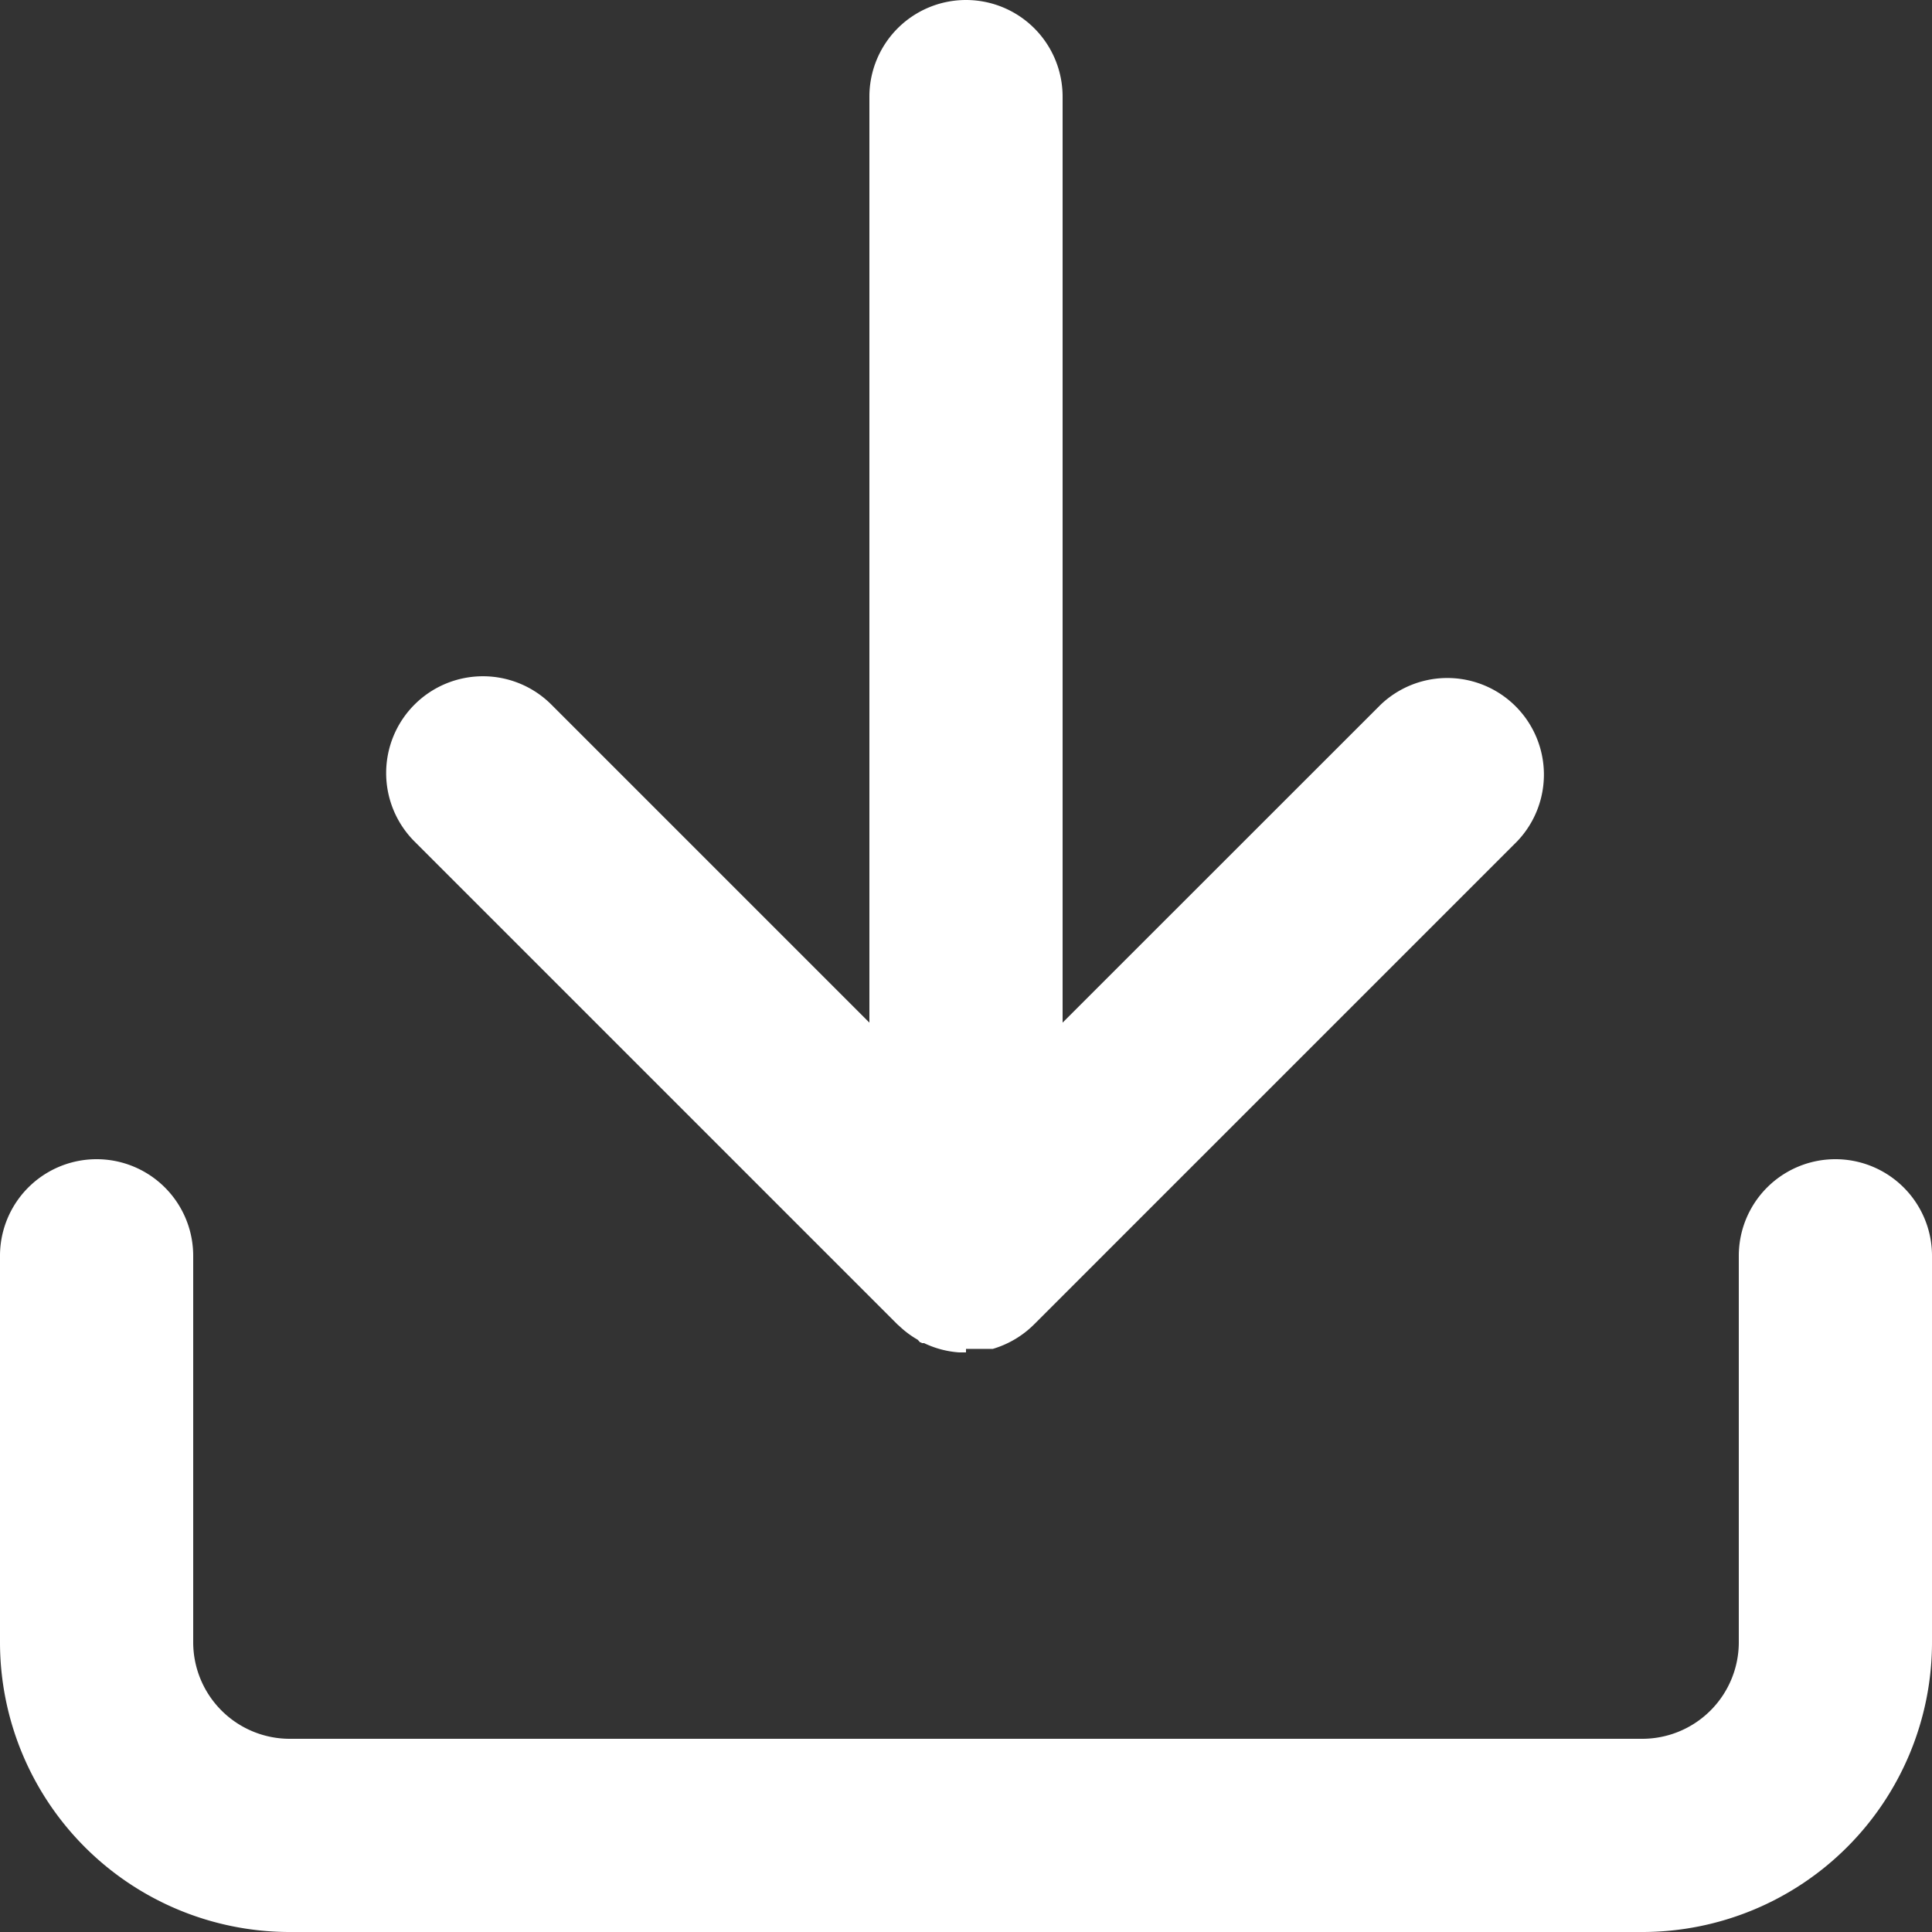 <svg xmlns="http://www.w3.org/2000/svg" width="16" height="16" viewBox="0 0 16 16">
  <rect x="0" y="0" width="16" height="16" fill="#333333" stroke="none"/>
  <g id="Icon_feather-download" data-name="Icon feather-download" transform="translate(-3 -3)">
    <path id="合体_3" data-name="合体 3" d="M2.4,16A2.4,2.4,0,0,1,0,13.6V10.4a.8.8,0,0,1,1.6,0v3.2a.8.8,0,0,0,.8.8H13.6a.8.8,0,0,0,.8-.8V10.4a.8.8,0,0,1,1.6,0v3.2A2.4,2.4,0,0,1,13.6,16ZM8,11.2H7.942a.8.8,0,0,1-.261-.064h0l-.016-.007,0,0-.012-.006-.008,0-.009,0-.011-.006-.005,0L7.6,11.095h0a.772.772,0,0,1-.153-.114l-.007-.006-.007-.006h0l-4-4A.8.8,0,0,1,4.566,5.835L7.2,8.469V.8A.8.8,0,1,1,8.8.8V8.469l2.635-2.634a.8.8,0,0,1,1.131,1.131l-4,4a.808.808,0,0,1-.328.2h0l-.016.005h0l-.013,0-.007,0-.011,0-.009,0-.009,0-.011,0H8.149l-.013,0H8.13l-.013,0H8.111l-.014,0H8Z" transform="translate(3 3)" fill="#fff"/>
  </g>
</svg>

